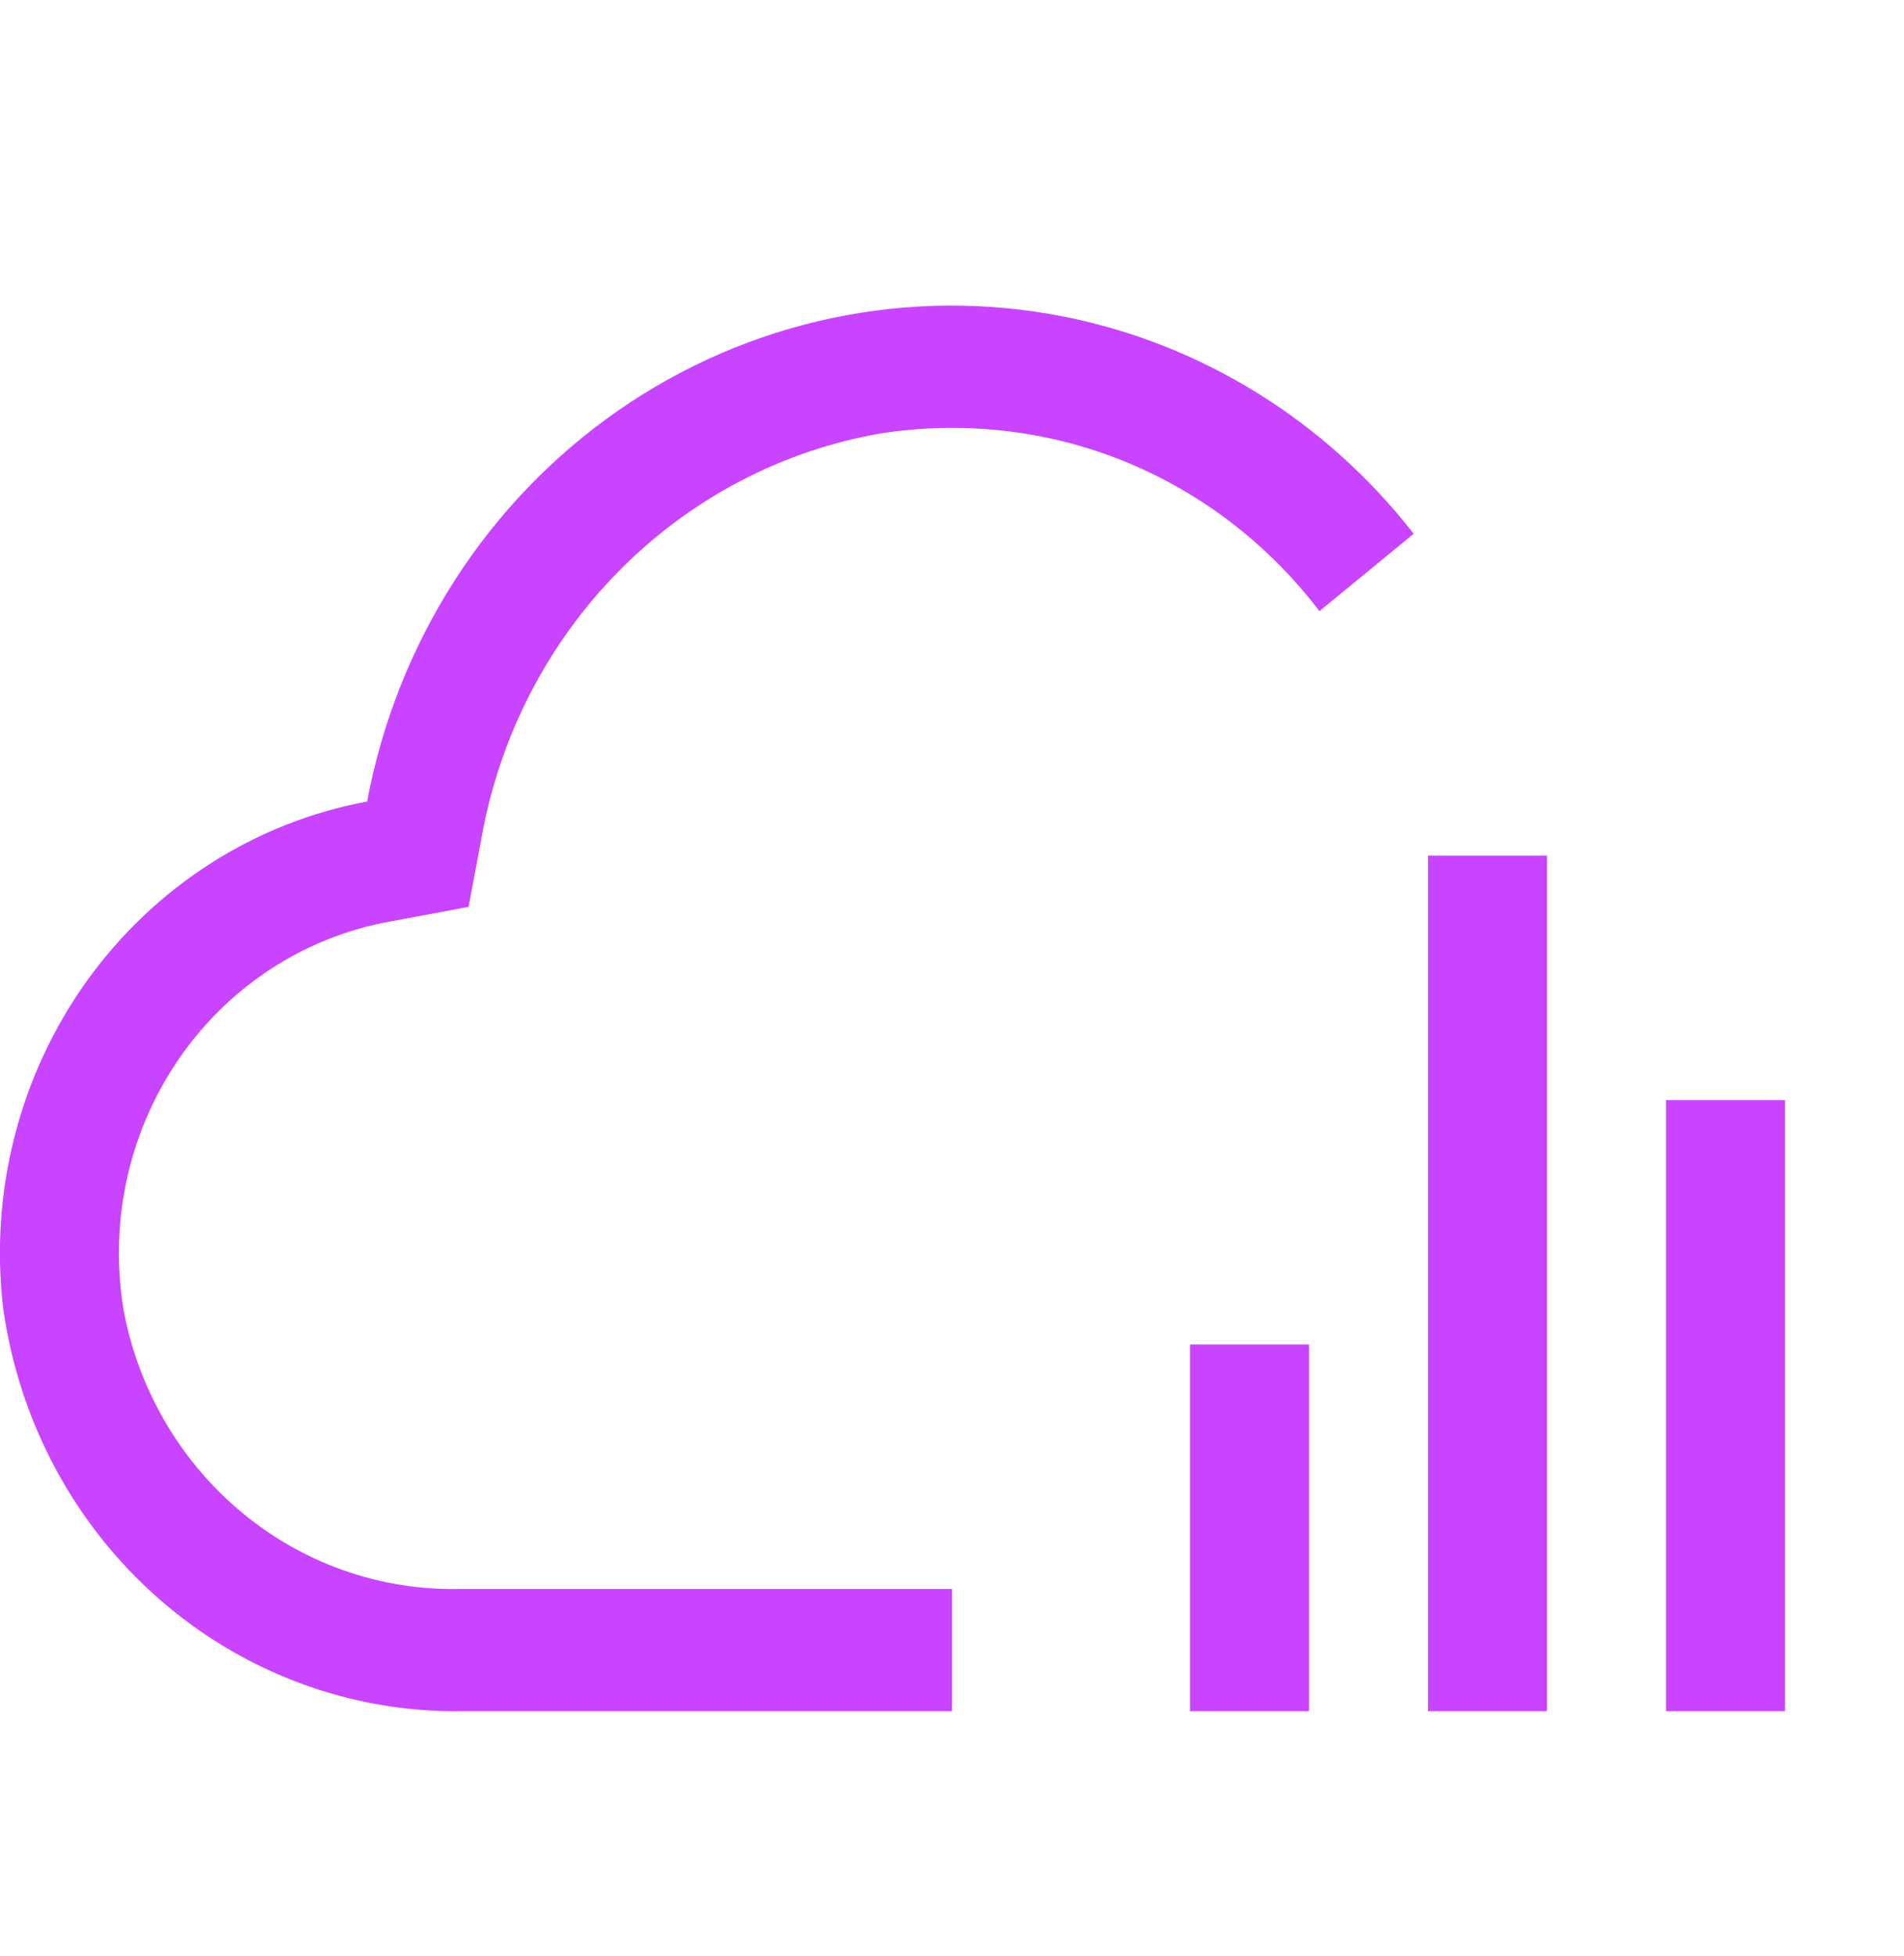 <svg width="74" height="76" viewBox="0 0 74 76" fill="none" xmlns="http://www.w3.org/2000/svg">
<g clip-path="url(#clip0_934_408)">
<path d="M64.75 42.75H69.375V66.5H64.75V42.75ZM55.5 33.25H60.125V66.5H55.5V33.25ZM46.25 52.25H50.875V66.5H46.25V52.25ZM51.28 23.75L54.945 20.743C51.537 16.367 46.726 13.377 41.37 12.307C38.386 11.715 35.318 11.733 32.34 12.36C29.363 12.986 26.535 14.21 24.018 15.959C21.501 17.709 19.344 19.951 17.671 22.557C15.998 25.163 14.842 28.083 14.268 31.148C9.907 31.957 6.013 34.448 3.383 38.111C0.754 41.774 -0.412 46.331 0.125 50.849C0.739 55.239 2.889 59.249 6.173 62.13C9.457 65.01 13.65 66.564 17.968 66.5H37V61.75H17.795C14.765 61.8 11.814 60.763 9.449 58.818C7.084 56.874 5.453 54.142 4.838 51.096C4.529 49.401 4.55 47.66 4.899 45.974C5.248 44.288 5.919 42.689 6.872 41.27C7.824 39.85 9.041 38.639 10.452 37.704C11.863 36.77 13.439 36.131 15.091 35.825L18.211 35.243L18.706 32.606C19.402 28.646 21.274 25.004 24.065 22.18C26.857 19.355 30.43 17.487 34.297 16.832C36.618 16.48 38.983 16.584 41.267 17.14C45.236 18.116 48.766 20.447 51.28 23.75Z" fill="#BC16FE" fill-opacity="0.8"/>
</g>
<defs>
<clipPath id="clip0_934_408">
<rect width="74" height="76" fill="white"/>
</clipPath>
</defs>
</svg>
